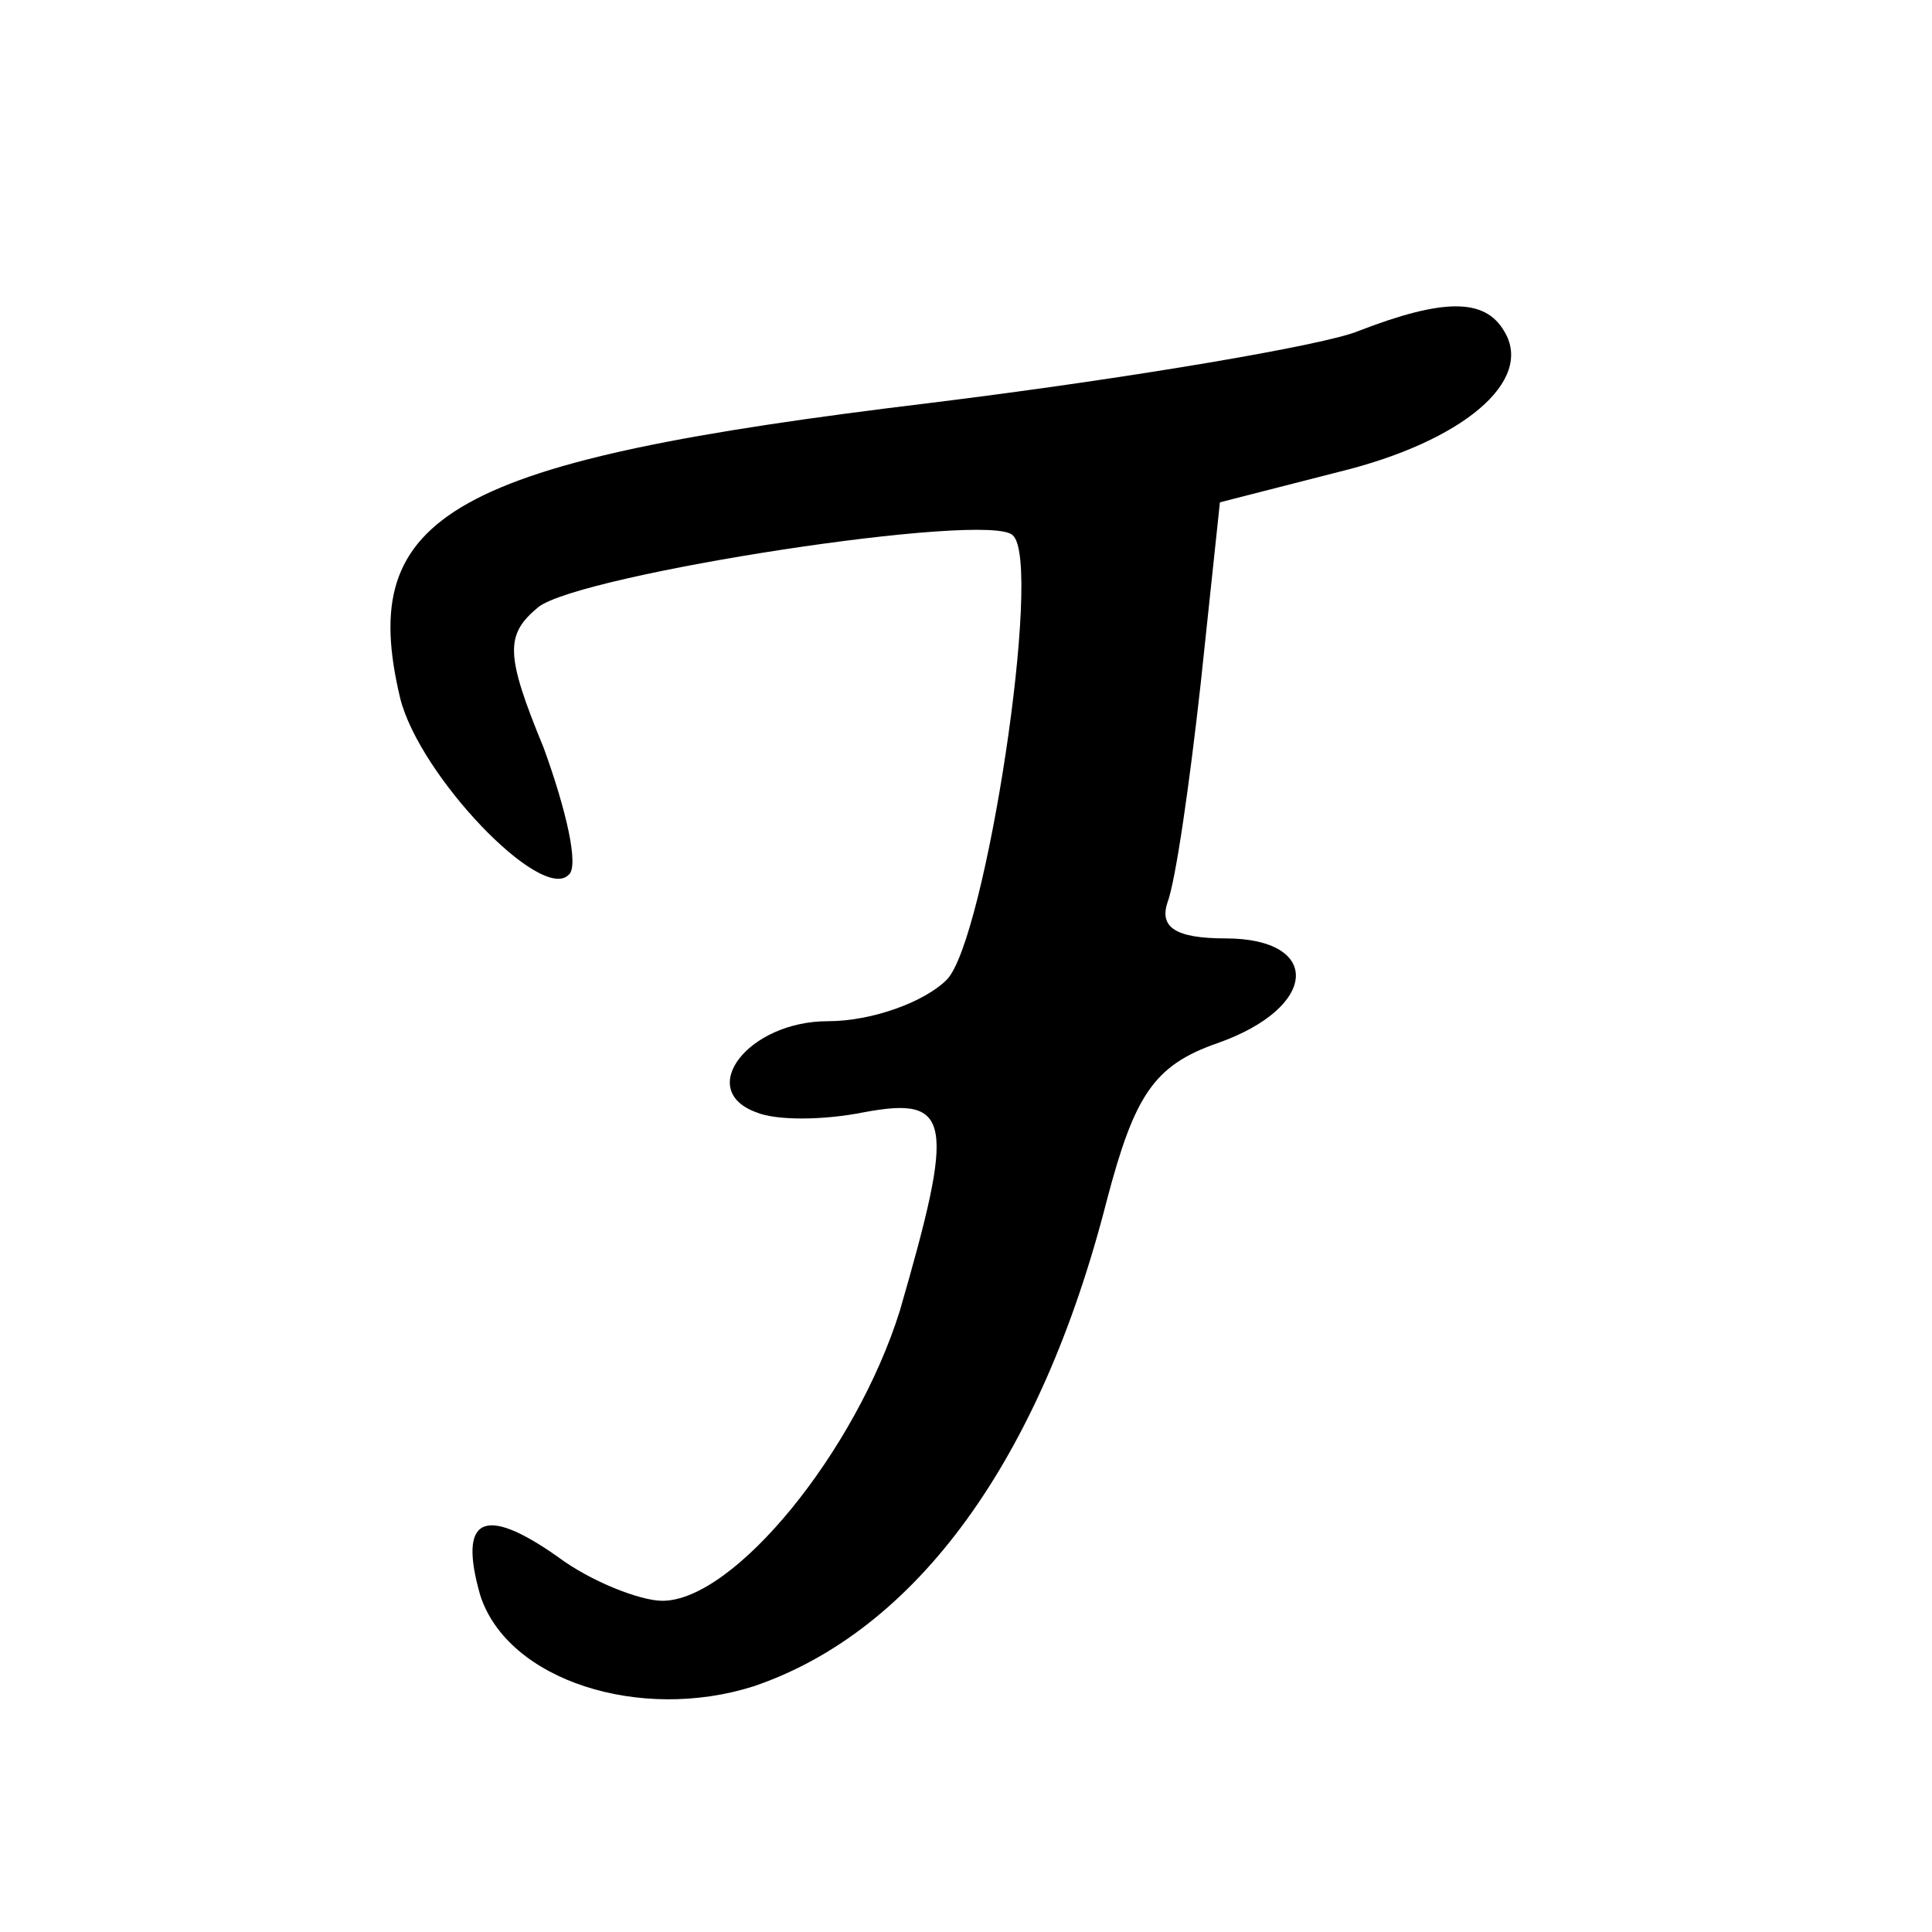 <?xml version="1.0" standalone="no"?>
<!DOCTYPE svg PUBLIC "-//W3C//DTD SVG 20010904//EN"
 "http://www.w3.org/TR/2001/REC-SVG-20010904/DTD/svg10.dtd">
<svg version="1.0" xmlns="http://www.w3.org/2000/svg"
 width="70pt" height="70pt" viewBox="0 0 70 70"
 preserveAspectRatio="xMidYMid meet">
<g transform="translate(0,70) scale(0.1,-0.1)"
fill="#000000" stroke="none">
<path d="M492 580 c-12 -5 -82 -17 -155 -26 -174 -21 -208 -40 -192 -107 7
-28 51 -74 61 -64 4 3 -1 24 -9 46 -14 34 -14 41 -2 51 15 12 164 35 172 26
11 -10 -10 -147 -24 -161 -8 -8 -27 -15 -43 -15 -29 0 -48 -25 -26 -33 7 -3
24 -3 39 0 32 6 33 -3 13 -72 -16 -51 -60 -105 -86 -105 -8 0 -26 7 -38 16
-27 19 -36 14 -28 -14 10 -31 58 -46 99 -33 59 20 104 82 128 176 10 38 17 49
40 57 37 13 38 38 3 38 -18 0 -24 4 -21 13 3 8 8 43 12 79 l7 66 43 11 c45 11
71 33 60 51 -7 12 -22 12 -53 0z"/>
</g>
</svg>
